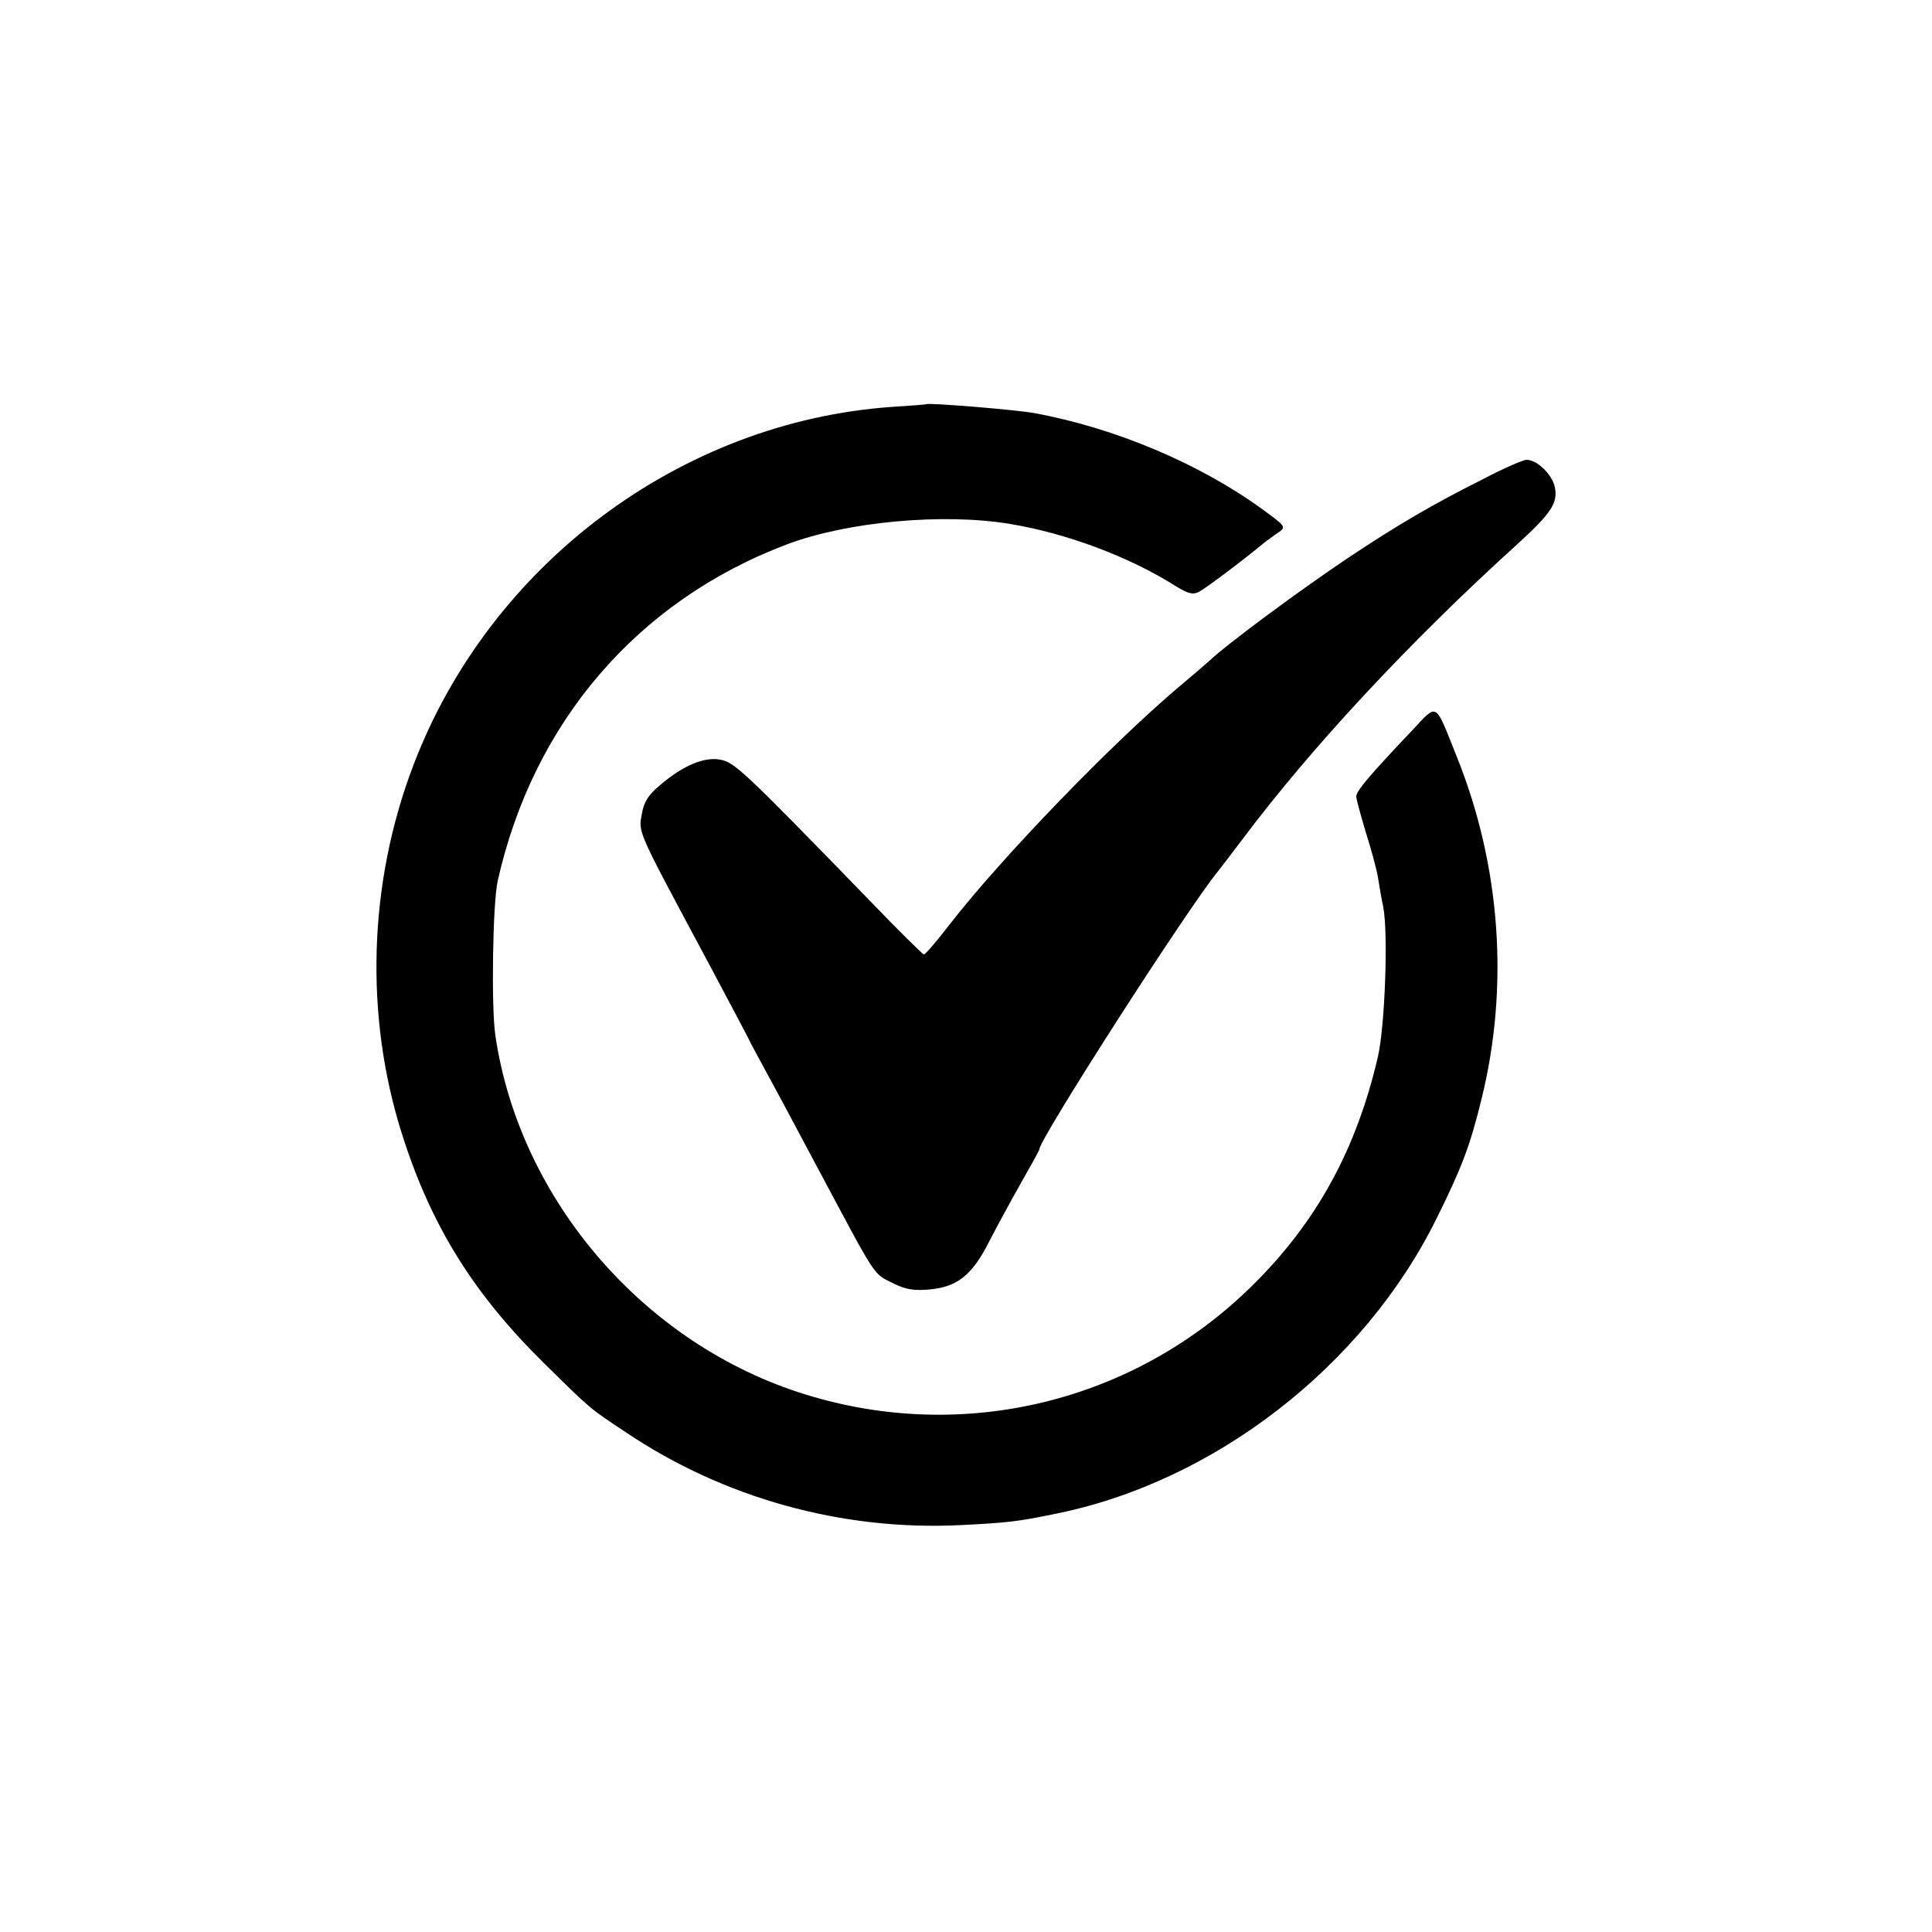 <?xml version="1.0" standalone="no"?>
<!DOCTYPE svg PUBLIC "-//W3C//DTD SVG 20010904//EN"
 "http://www.w3.org/TR/2001/REC-SVG-20010904/DTD/svg10.dtd">
<svg version="1.0" xmlns="http://www.w3.org/2000/svg"
 width="500pt" height="500pt" viewBox="0 0 500 500"
 preserveAspectRatio="xMidYMid meet">
<g transform="translate(0,500) scale(0.1,-0.1)"
fill="#000000" stroke="none">
<path d="M2397 3954 c-1 -1 -41 -4 -88 -7 -547 -38 -1041 -407 -1239 -927
-117 -306 -127 -650 -29 -957 75 -236 185 -412 368 -592 124 -122 115 -114
211 -178 253 -170 559 -255 865 -240 120 6 148 9 240 28 415 81 805 383 994
768 64 129 86 187 115 306 72 291 50 604 -64 887 -58 145 -48 139 -117 66
-108 -114 -143 -155 -143 -169 0 -8 12 -50 25 -94 14 -44 28 -96 31 -115 3
-19 9 -55 14 -78 13 -71 4 -309 -14 -387 -56 -241 -159 -428 -324 -591 -305
-302 -747 -410 -1157 -283 -416 128 -740 502 -803 929 -11 74 -7 341 6 400 92
411 362 725 748 871 156 59 405 82 578 53 146 -24 309 -85 429 -161 33 -20 44
-23 61 -14 17 9 108 77 171 129 6 4 20 15 32 23 22 15 22 16 -40 61 -162 118
-382 211 -591 249 -50 9 -273 27 -279 23z"/>
<path d="M3838 3760 c-130 -65 -222 -119 -348 -203 -124 -83 -311 -221 -360
-267 -9 -8 -40 -35 -70 -60 -177 -148 -466 -447 -602 -622 -33 -43 -63 -78
-67 -78 -3 0 -66 62 -139 138 -331 341 -351 359 -388 366 -41 8 -97 -15 -157
-67 -29 -24 -41 -43 -46 -74 -9 -48 -13 -39 166 -373 60 -113 113 -212 116
-220 4 -8 20 -37 35 -65 15 -27 72 -133 126 -235 171 -320 153 -293 209 -322
31 -15 52 -19 94 -15 71 7 109 37 153 124 19 37 56 105 82 151 26 46 48 85 48
88 0 26 382 621 462 719 5 6 34 44 65 85 178 237 432 510 708 760 90 82 107
108 99 149 -7 33 -46 71 -73 71 -9 0 -60 -22 -113 -50z"/>
</g>
</svg>
